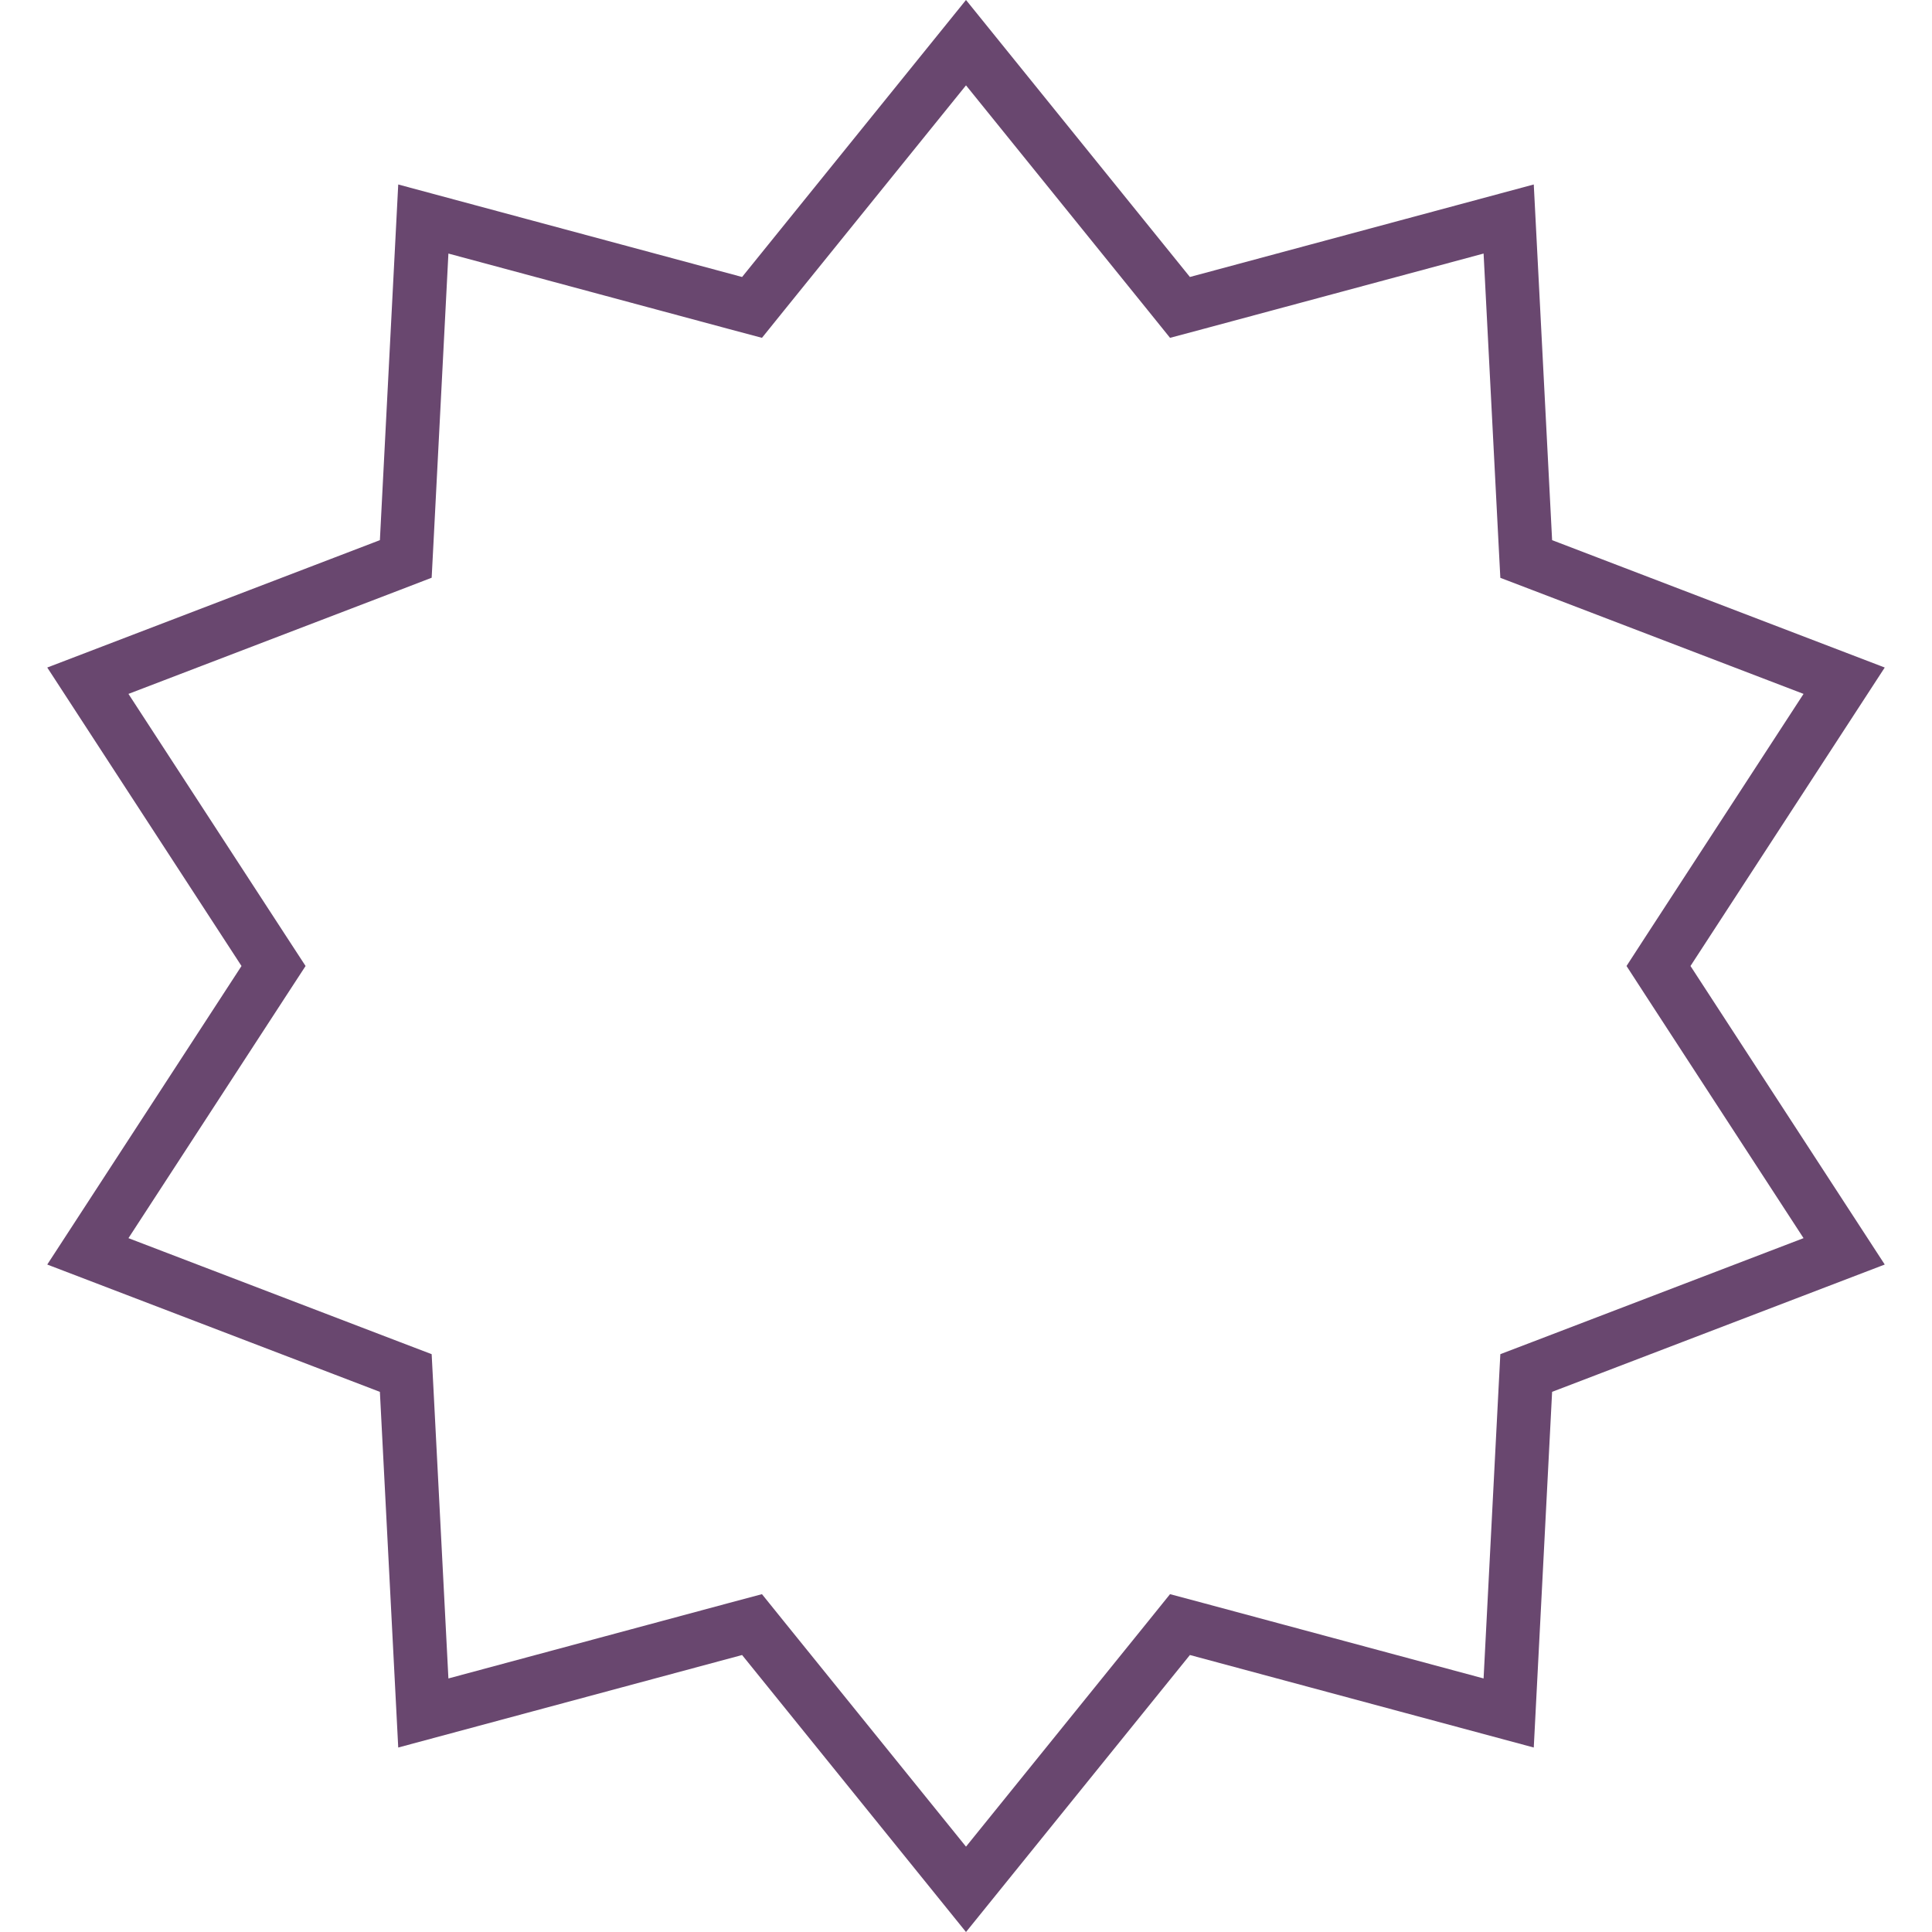 <?xml version="1.0" encoding="UTF-8"?> <svg xmlns="http://www.w3.org/2000/svg" width="36" height="36" fill="none"> <path d="m18 .795 3.783 4.68.204.253.315-.084 5.81-1.563.31 6.01.017.325.304.116 5.62 2.152-3.282 5.043-.177.273.177.273 3.282 5.044-5.62 2.151-.304.116-.017.325-.31 6.01-5.81-1.563-.315-.084-.204.253L18 35.205l-3.783-4.68-.204-.253-.315.084-5.81 1.563-.31-6.01-.017-.325-.304-.116-5.62-2.151 3.282-5.044.178-.273-.178-.273-3.282-5.043 5.62-2.152.304-.117.017-.324.31-6.01 5.81 1.563.315.084.204-.253L18 .795Z" stroke="#69476F"></path> </svg> 